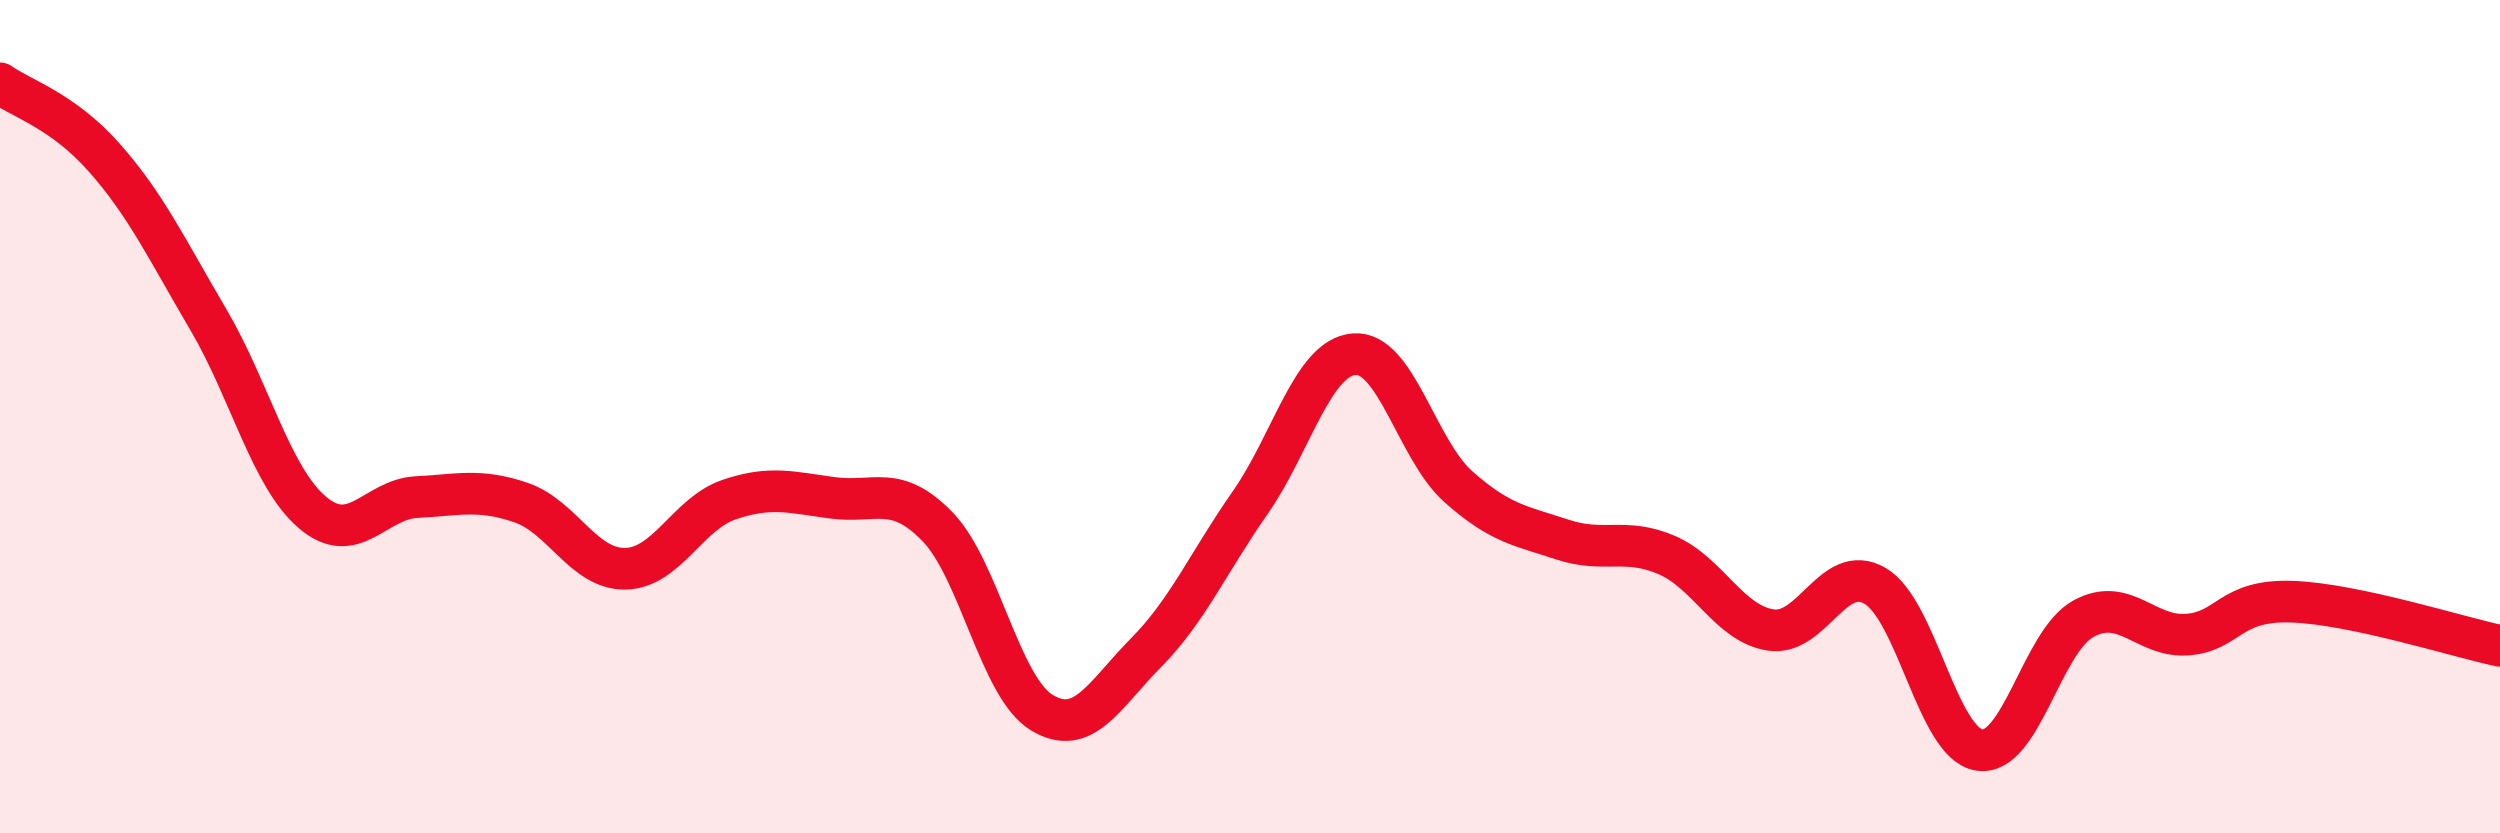 
    <svg width="60" height="20" viewBox="0 0 60 20" xmlns="http://www.w3.org/2000/svg">
      <path
        d="M 0,2 C 0.5,2.36 1.5,2.65 2.5,3.78 C 3.5,4.91 4,5.97 5,7.67 C 6,9.37 6.5,11.45 7.5,12.3 C 8.5,13.15 9,11.98 10,11.93 C 11,11.88 11.5,11.72 12.5,12.06 C 13.5,12.4 14,13.66 15,13.65 C 16,13.64 16.5,12.33 17.5,11.99 C 18.5,11.65 19,11.82 20,11.95 C 21,12.08 21.5,11.61 22.5,12.64 C 23.5,13.67 24,16.49 25,17.1 C 26,17.71 26.5,16.68 27.5,15.67 C 28.5,14.66 29,13.5 30,12.07 C 31,10.64 31.5,8.58 32.5,8.5 C 33.5,8.42 34,10.79 35,11.68 C 36,12.57 36.5,12.62 37.5,12.95 C 38.5,13.28 39,12.89 40,13.32 C 41,13.75 41.5,14.97 42.5,15.12 C 43.5,15.27 44,13.48 45,14.06 C 46,14.64 46.5,17.84 47.5,18 C 48.5,18.16 49,15.4 50,14.85 C 51,14.3 51.5,15.31 52.5,15.23 C 53.5,15.15 53.5,14.39 55,14.44 C 56.5,14.49 59,15.29 60,15.5L60 20L0 20Z"
        fill="#EB0A25"
        opacity="0.1"
        stroke-linecap="round"
        stroke-linejoin="round"
      />
      <path
        d="M 0,2 C 0.5,2.36 1.5,2.65 2.5,3.78 C 3.5,4.91 4,5.97 5,7.67 C 6,9.37 6.5,11.45 7.5,12.3 C 8.5,13.15 9,11.98 10,11.93 C 11,11.88 11.5,11.72 12.5,12.06 C 13.5,12.4 14,13.66 15,13.65 C 16,13.64 16.5,12.33 17.5,11.99 C 18.5,11.65 19,11.82 20,11.95 C 21,12.08 21.5,11.61 22.5,12.64 C 23.5,13.67 24,16.49 25,17.1 C 26,17.71 26.5,16.68 27.5,15.67 C 28.5,14.66 29,13.5 30,12.07 C 31,10.64 31.5,8.58 32.5,8.5 C 33.5,8.42 34,10.79 35,11.68 C 36,12.57 36.5,12.62 37.5,12.95 C 38.5,13.28 39,12.89 40,13.32 C 41,13.75 41.5,14.97 42.5,15.12 C 43.5,15.27 44,13.48 45,14.06 C 46,14.64 46.5,17.84 47.5,18 C 48.5,18.16 49,15.4 50,14.85 C 51,14.3 51.5,15.31 52.5,15.23 C 53.5,15.15 53.5,14.39 55,14.44 C 56.5,14.49 59,15.29 60,15.5"
        stroke="#EB0A25"
        stroke-width="1"
        fill="none"
        stroke-linecap="round"
        stroke-linejoin="round"
      />
    </svg>
  